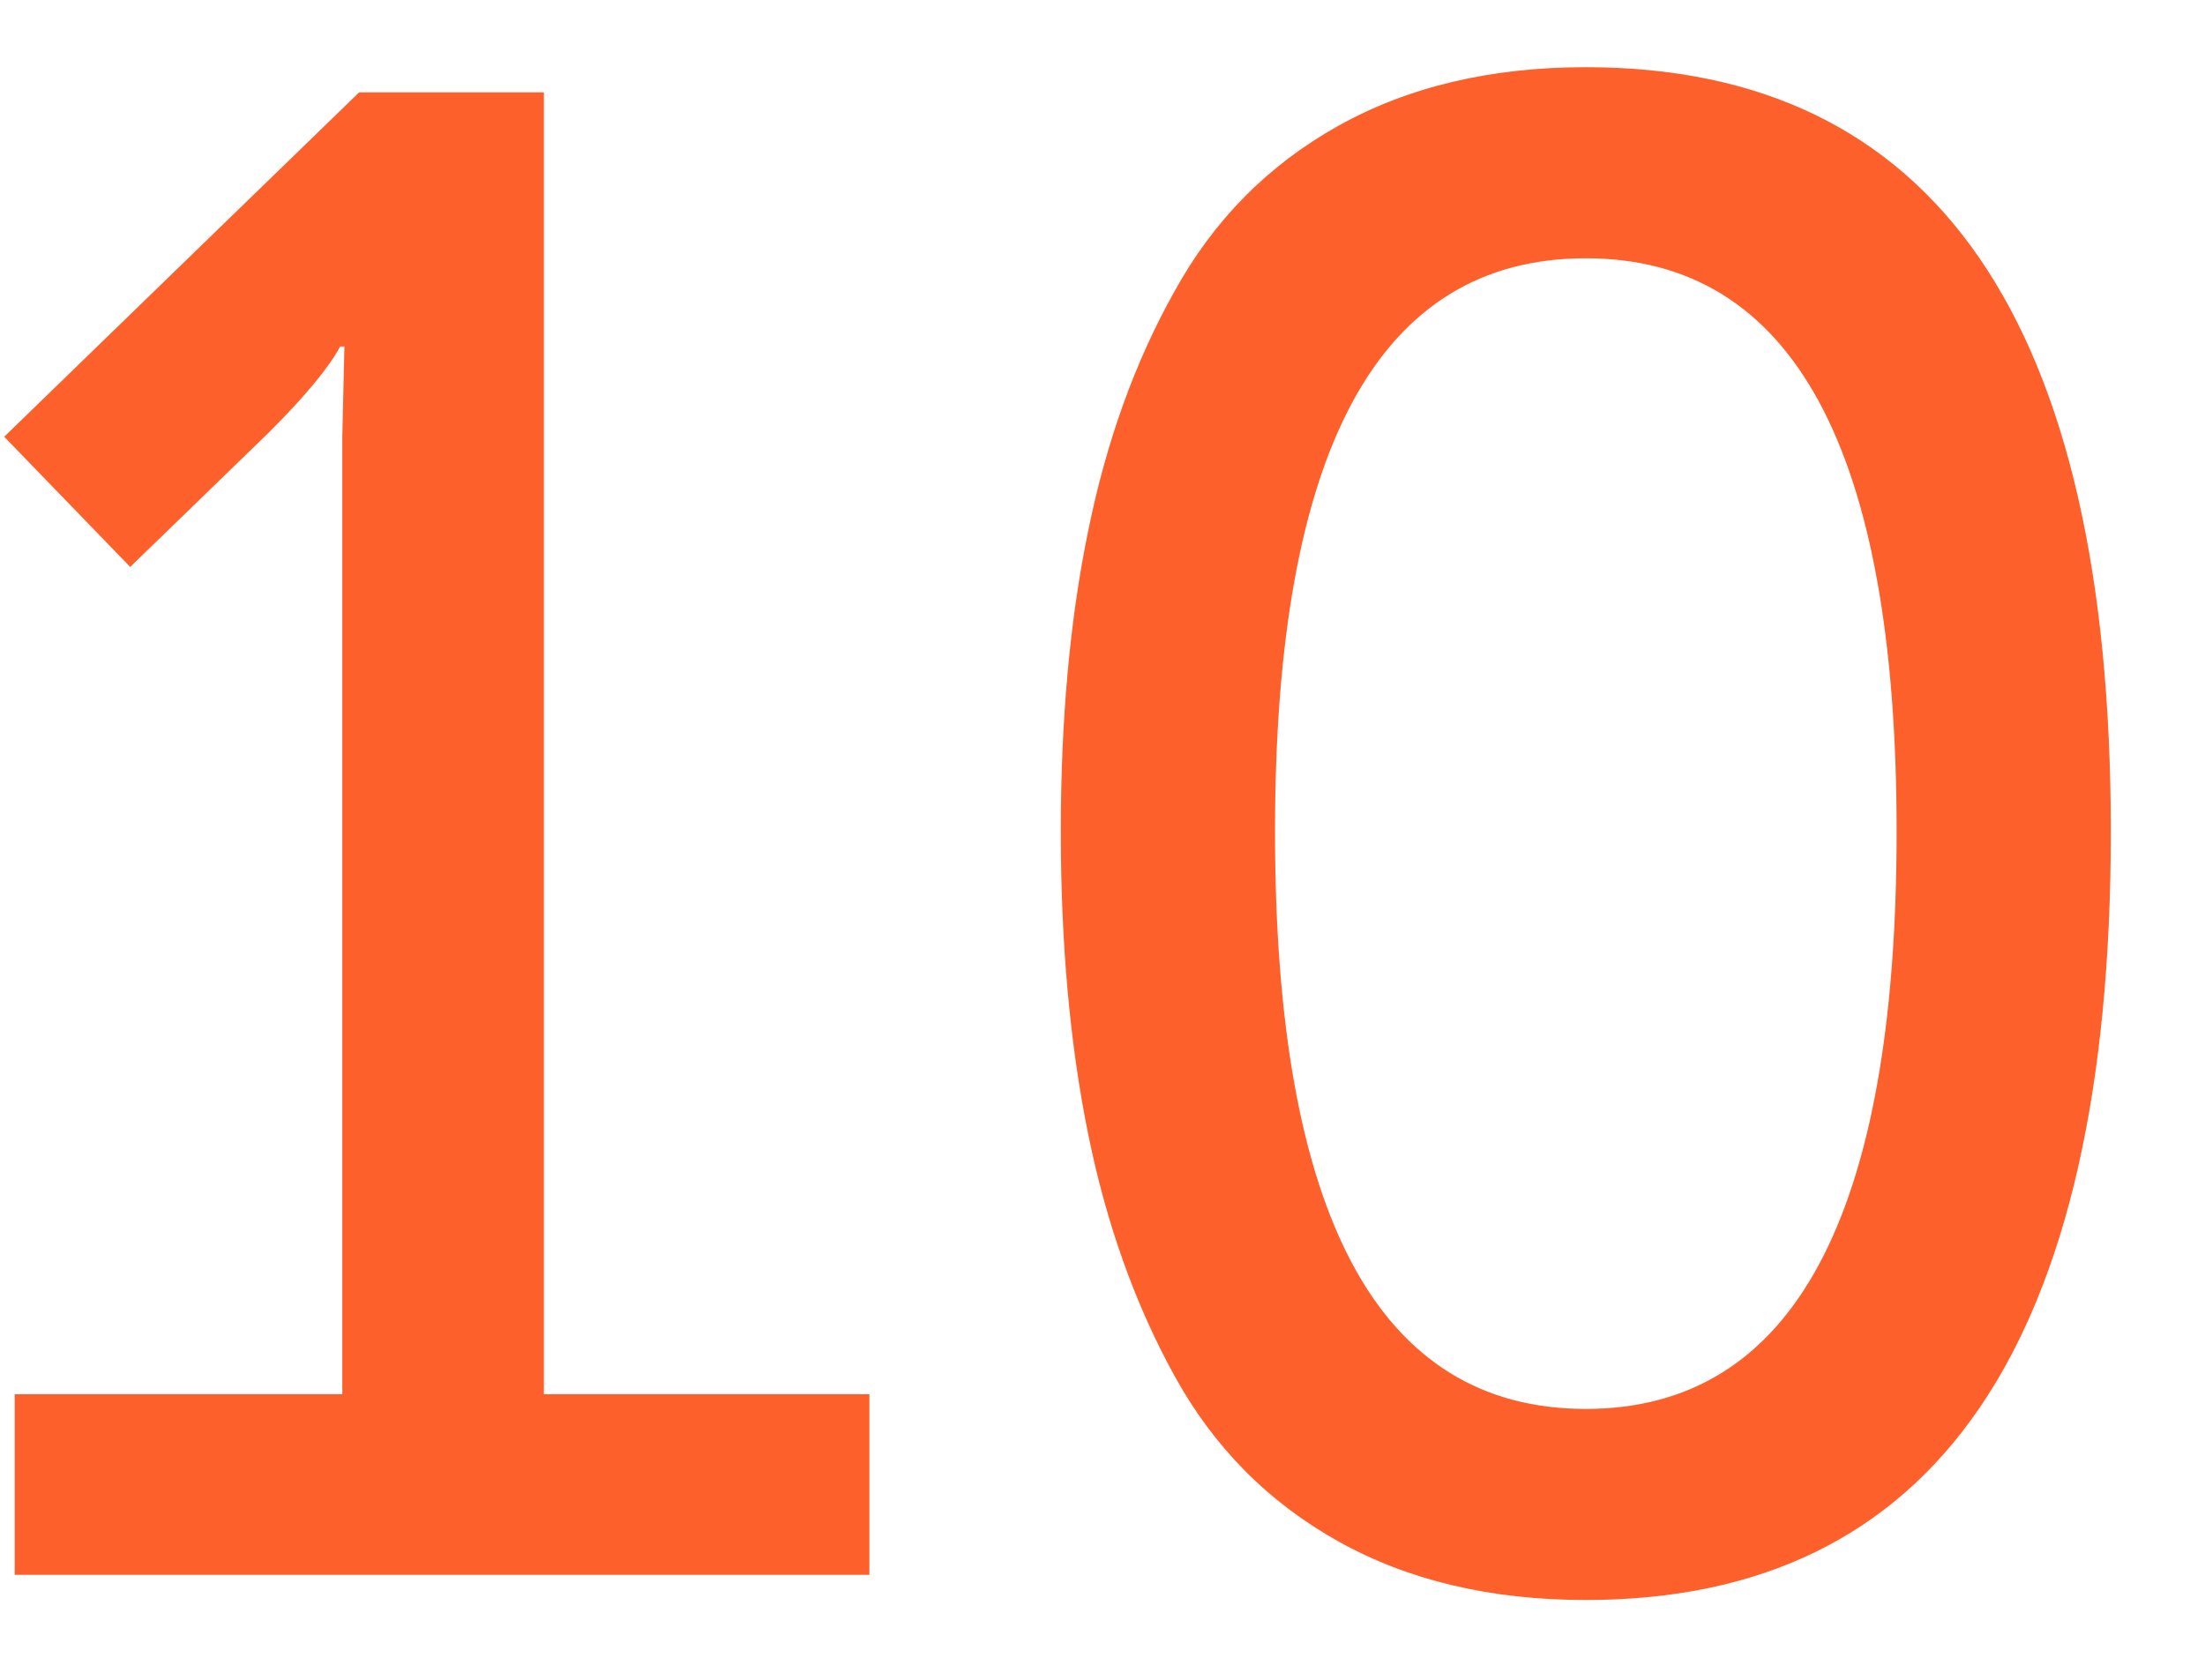 <?xml version="1.0" encoding="UTF-8"?> <svg xmlns="http://www.w3.org/2000/svg" width="21" height="16" viewBox="0 0 21 16" fill="none"> <path d="M0.14 15V13.28H3.26V4.16L3.28 3.3H3.24C3.133 3.5 2.907 3.773 2.56 4.12L1.24 5.4L0.04 4.16L3.42 0.88H5.18V13.28H8.28V15H0.14ZM15.103 15.24C14.196 15.24 13.409 15.053 12.743 14.68C12.076 14.307 11.556 13.78 11.183 13.1C10.809 12.42 10.536 11.653 10.363 10.8C10.19 9.947 10.103 8.987 10.103 7.92C10.103 6.853 10.19 5.9 10.363 5.06C10.536 4.207 10.809 3.447 11.183 2.78C11.556 2.1 12.076 1.573 12.743 1.2C13.409 0.827 14.196 0.64 15.103 0.64C18.436 0.64 20.103 3.067 20.103 7.92C20.103 12.8 18.436 15.24 15.103 15.24ZM12.143 7.92C12.143 11.587 13.13 13.42 15.103 13.42C17.076 13.42 18.063 11.587 18.063 7.92C18.063 4.28 17.076 2.46 15.103 2.46C13.13 2.46 12.143 4.28 12.143 7.92Z" fill="#FE602C"></path> </svg> 
